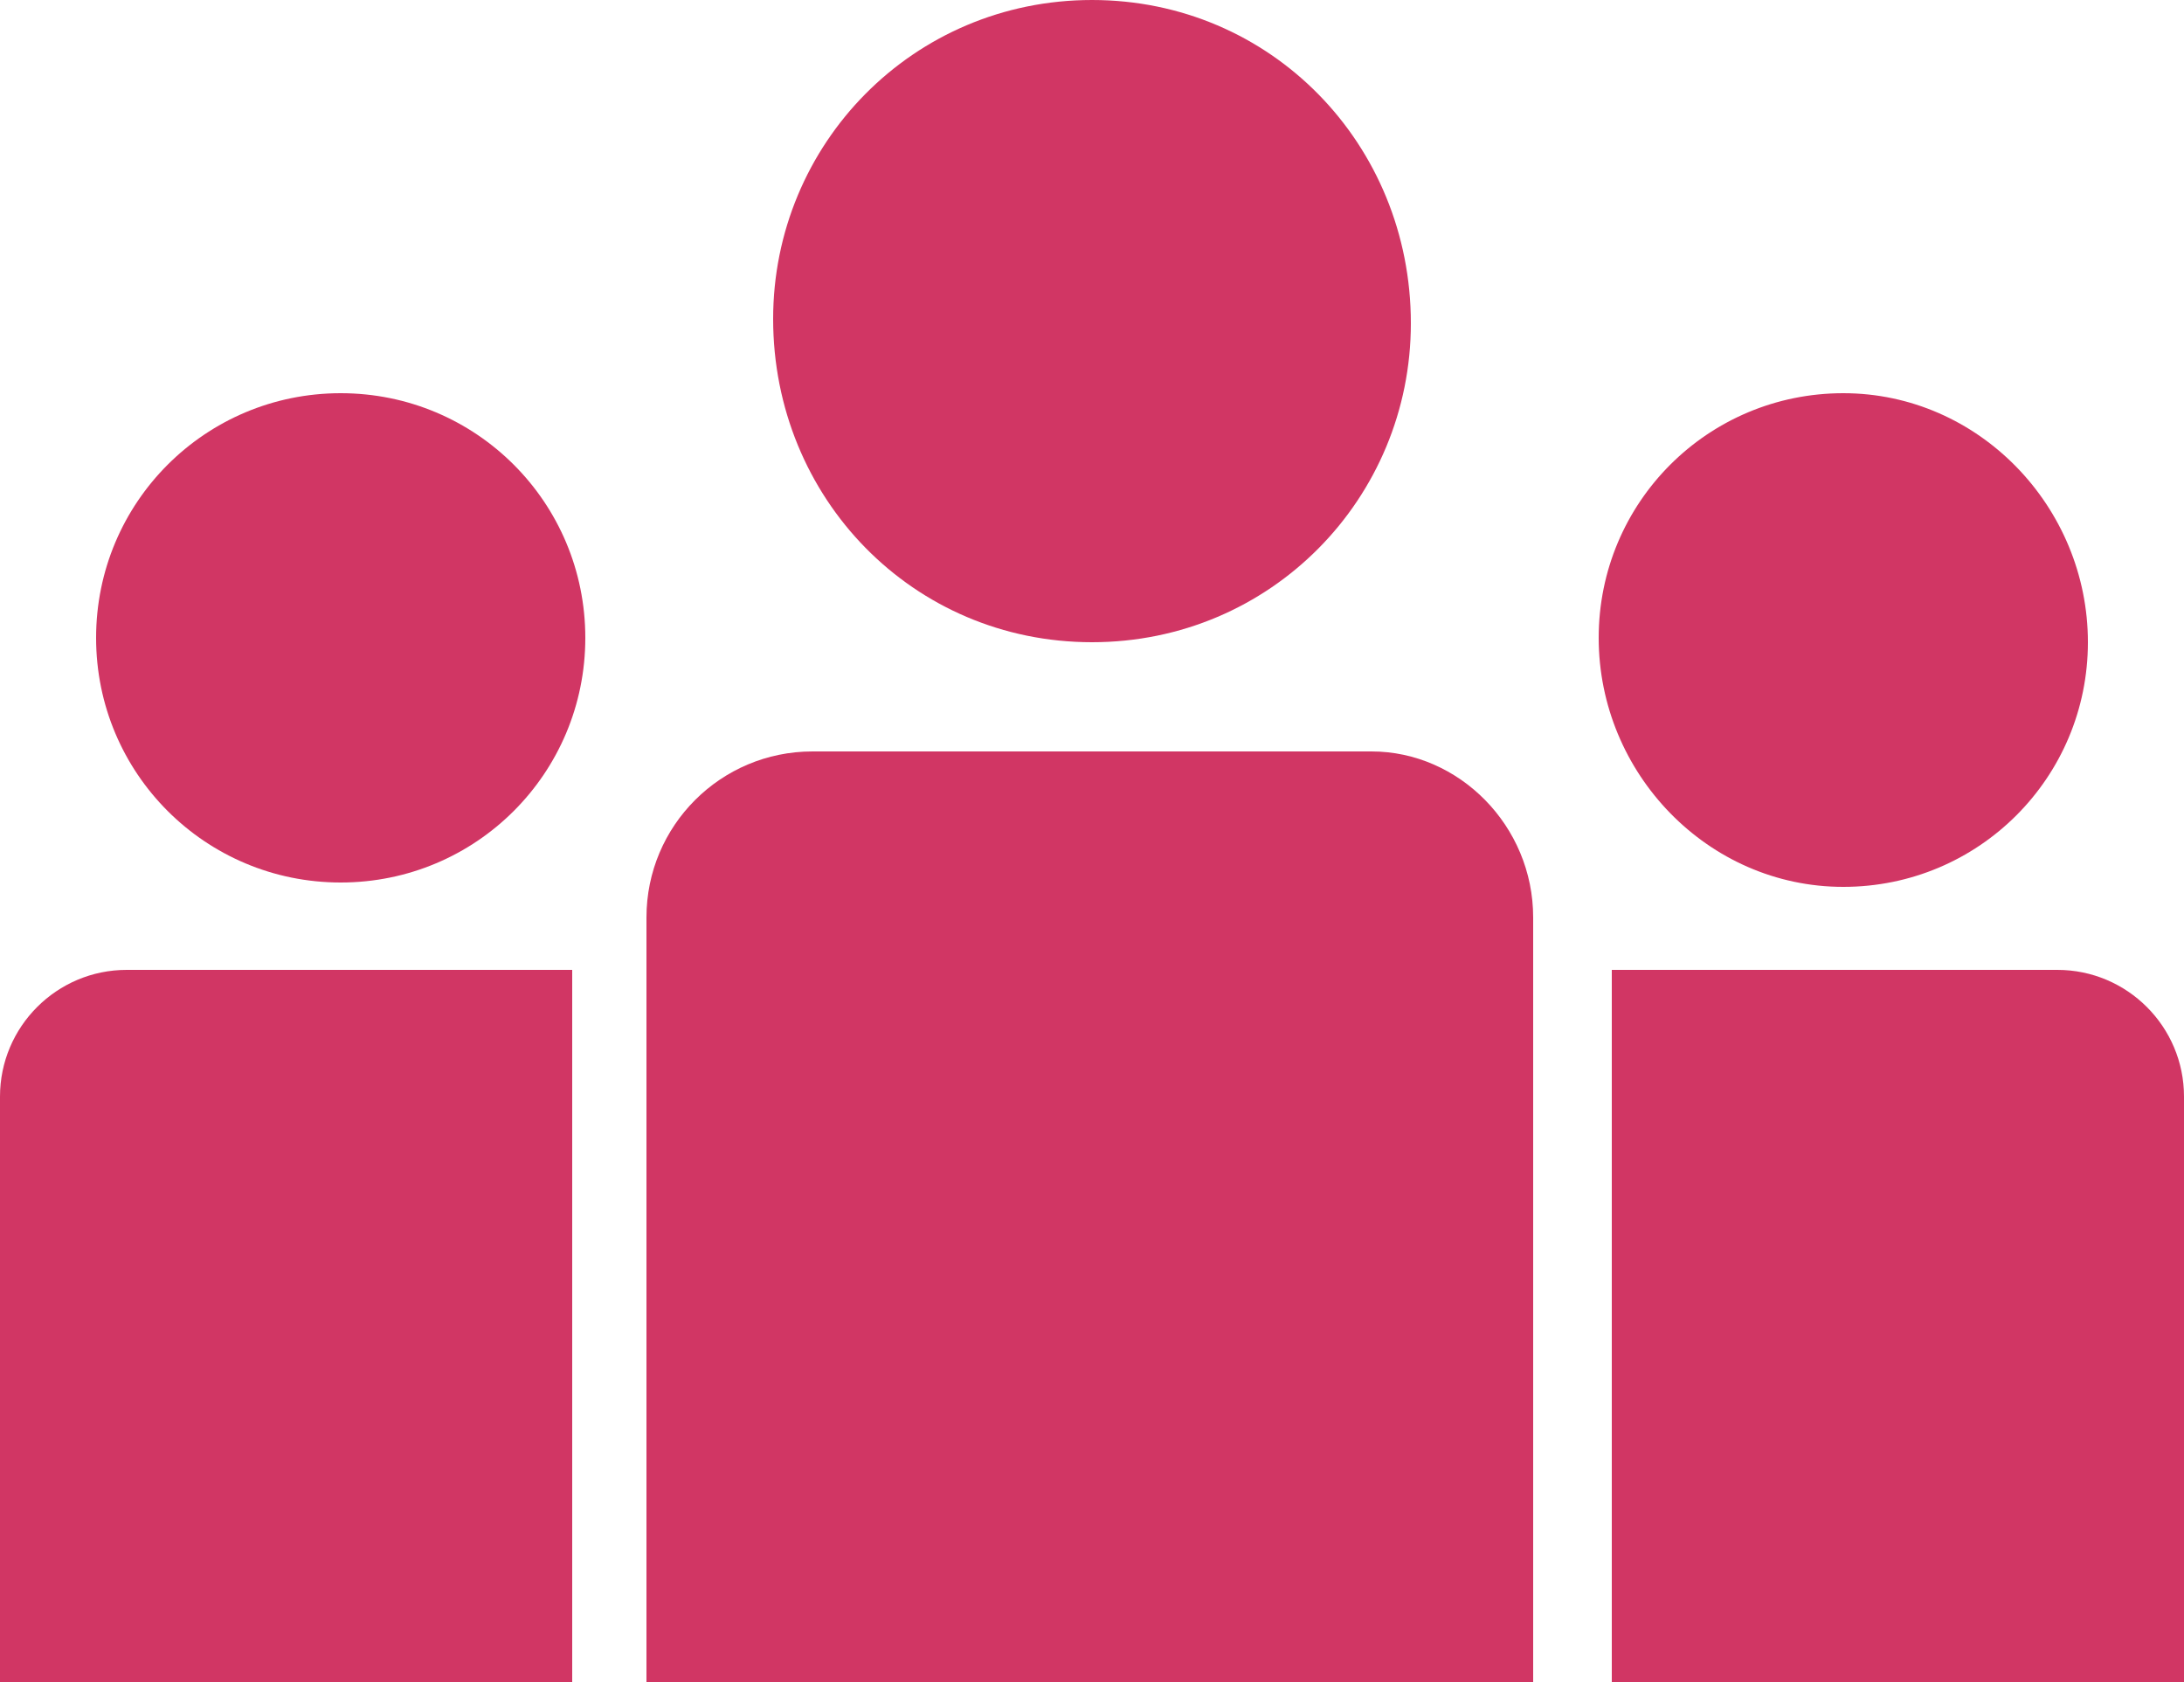 <?xml version="1.0" encoding="utf-8"?>
<!-- Generator: Adobe Illustrator 16.0.3, SVG Export Plug-In . SVG Version: 6.00 Build 0)  -->
<!DOCTYPE svg PUBLIC "-//W3C//DTD SVG 1.1//EN" "http://www.w3.org/Graphics/SVG/1.1/DTD/svg11.dtd">
<svg version="1.1" id="レイヤー_1" xmlns="http://www.w3.org/2000/svg" xmlns:xlink="http://www.w3.org/1999/xlink" x="0px"
	 y="0px" width="50px" height="38.5px" viewBox="0 0 50 38.5" style="enable-background:new 0 0 50 38.5;" xml:space="preserve">
<style type="text/css">
<![CDATA[
	.st0{fill:#D13664;}
]]>
</style>
<g>
	<path class="st0" d="M42.2,20.3c3.1,0,5.6-2.5,5.6-5.6S45.3,9,42.2,9c-3.1,0-5.6,2.5-5.6,5.6S39.1,20.3,42.2,20.3L42.2,20.3z"/>
	<path class="st0" d="M47.1,22.2h-9.8c-0.1,0-0.3,0-0.4,0v16.3H50V25.1C50,23.5,48.7,22.2,47.1,22.2L47.1,22.2z"/>
	<path class="st0" d="M31.4,17.2H18.6c-2.1,0-3.8,1.7-3.8,3.8v17.5h20.3V21C35.1,18.9,33.4,17.2,31.4,17.2L31.4,17.2z"/>
	<path class="st0" d="M7.8,9c-3.1,0-5.6,2.5-5.6,5.6s2.5,5.6,5.6,5.6c3.1,0,5.6-2.5,5.6-5.6S10.9,9,7.8,9L7.8,9z"/>
	<path class="st0" d="M25,14.7c4.1,0,7.3-3.3,7.3-7.3C32.3,3.3,29.1,0,25,0s-7.3,3.3-7.3,7.3C17.7,11.4,20.9,14.7,25,14.7L25,14.7z"
		/>
	<path class="st0" d="M2.9,22.2c-1.6,0-2.9,1.3-2.9,2.9v13.4h13.1V22.2c-0.1,0-0.3,0-0.4,0H2.9L2.9,22.2z"/>
</g>
</svg>
